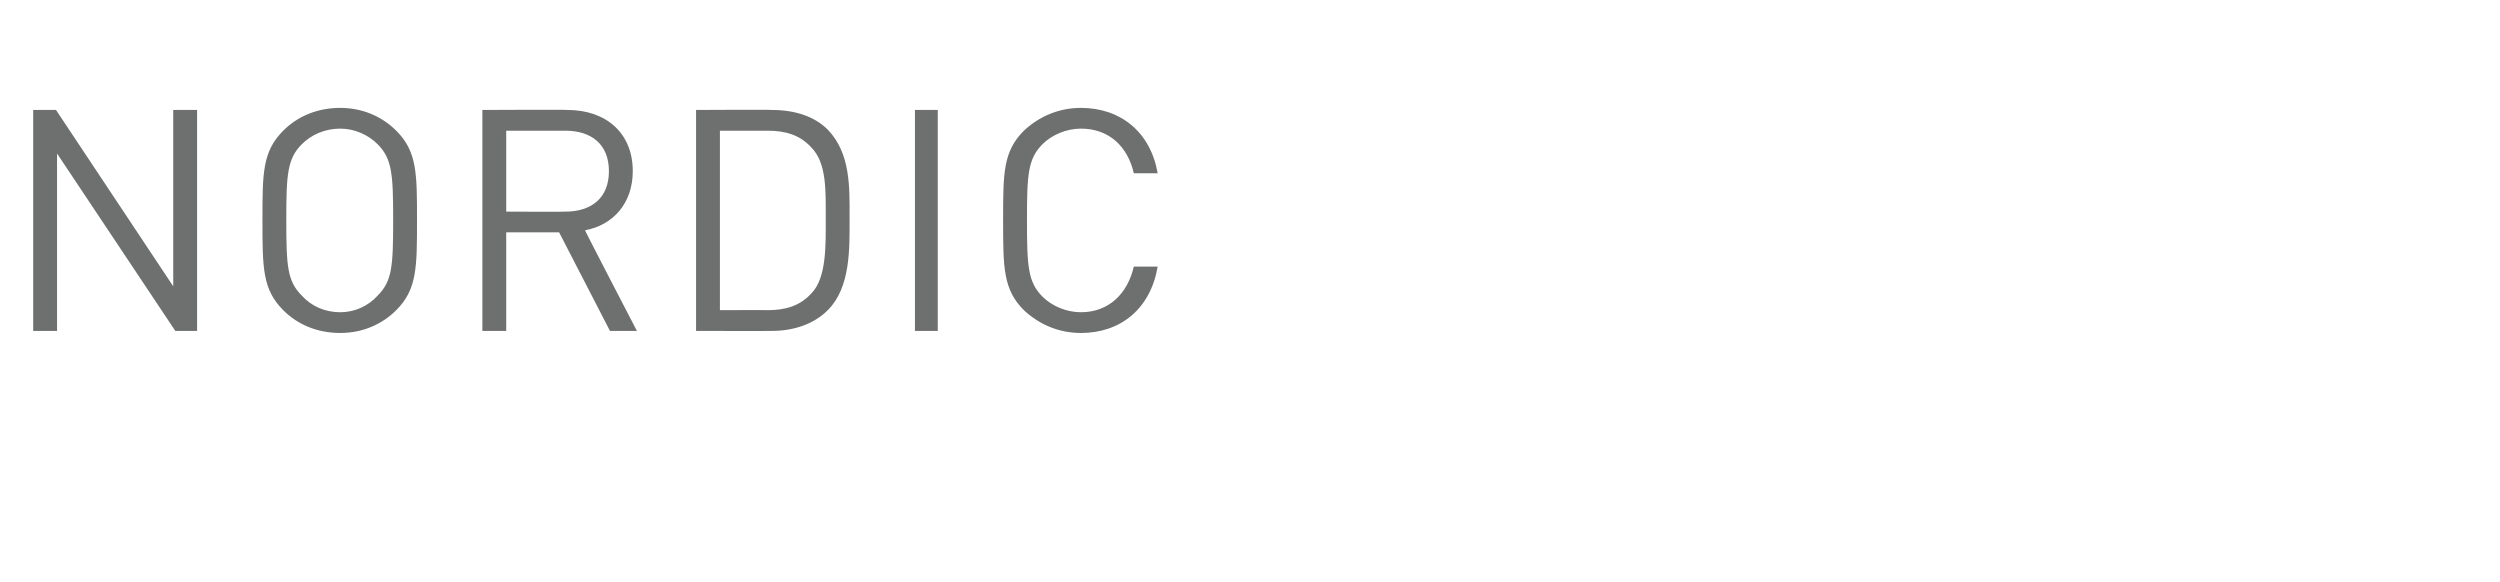 <?xml version="1.0" standalone="no"?><!DOCTYPE svg PUBLIC "-//W3C//DTD SVG 1.1//EN" "http://www.w3.org/Graphics/SVG/1.1/DTD/svg11.dtd"><svg xmlns="http://www.w3.org/2000/svg" version="1.1" width="241px" height="56.1px" viewBox="0 -9 241 56.1" style="top:-9px"><desc>Nordic</desc><defs/><g id="Polygon260051"><path d="m16.9 22.9l-11.4-17.1l0 17.1l-2.3 0l0-21.3l2.2 0l11.3 17l0-17l2.3 0l0 21.3l-2.1 0zm21.3-2c-1.4 1.4-3.3 2.2-5.4 2.2c-2.2 0-4.1-.8-5.5-2.2c-2-2-2-4.1-2-8.7c0-4.5 0-6.6 2-8.6c1.4-1.4 3.3-2.2 5.5-2.2c2.1 0 4 .8 5.4 2.2c2 2 2 4.1 2 8.6c0 4.6 0 6.7-2 8.7zm-1.8-16c-.9-.9-2.2-1.5-3.6-1.5c-1.5 0-2.8.6-3.7 1.5c-1.4 1.4-1.5 2.9-1.5 7.3c0 4.5.1 5.9 1.5 7.3c.9 1 2.2 1.6 3.7 1.6c1.4 0 2.7-.6 3.6-1.6c1.4-1.4 1.5-2.8 1.5-7.3c0-4.4-.1-5.9-1.5-7.3zm22.4 18l-4.9-9.5l-5.1 0l0 9.5l-2.3 0l0-21.3c0 0 8.19-.04 8.2 0c3.7 0 6.3 2.2 6.3 5.9c0 3.1-1.9 5.2-4.6 5.7c-.03.03 5 9.7 5 9.7l-2.6 0zm-4.3-19.3c-.02 0-5.7 0-5.7 0l0 7.8c0 0 5.68.03 5.7 0c2.5 0 4.2-1.3 4.2-3.9c0-2.6-1.7-3.9-4.2-3.9zm25.3 17.3c-1.3 1.3-3.2 2-5.4 2c0 .02-7.3 0-7.3 0l0-21.3c0 0 7.3-.04 7.3 0c2.2 0 4.1.6 5.4 1.9c2.2 2.3 2.1 5.5 2.1 8.5c0 3 .1 6.7-2.1 8.9zm-1.6-15.7c-1.1-1.2-2.5-1.6-4.2-1.6c.01 0-4.6 0-4.6 0l0 17.3c0 0 4.61-.02 4.6 0c1.7 0 3.1-.4 4.2-1.6c1.5-1.5 1.4-4.7 1.4-7.3c0-2.6.1-5.3-1.4-6.8zm10 17.7l0-21.3l2.2 0l0 21.3l-2.2 0zm16 .2c-2.1 0-4-.8-5.5-2.2c-2-2-2-4.1-2-8.7c0-4.5 0-6.6 2-8.6c1.5-1.4 3.4-2.2 5.5-2.2c3.8 0 6.7 2.3 7.4 6.3c0 0-2.3 0-2.3 0c-.6-2.6-2.4-4.3-5.1-4.3c-1.4 0-2.8.6-3.7 1.5c-1.4 1.4-1.5 2.9-1.5 7.3c0 4.5.1 6 1.5 7.4c.9.9 2.3 1.5 3.7 1.5c2.7 0 4.5-1.8 5.1-4.4c0 0 2.3 0 2.3 0c-.7 4.1-3.6 6.4-7.4 6.4z" stroke="none" fill="#6e706f"/></g></svg>